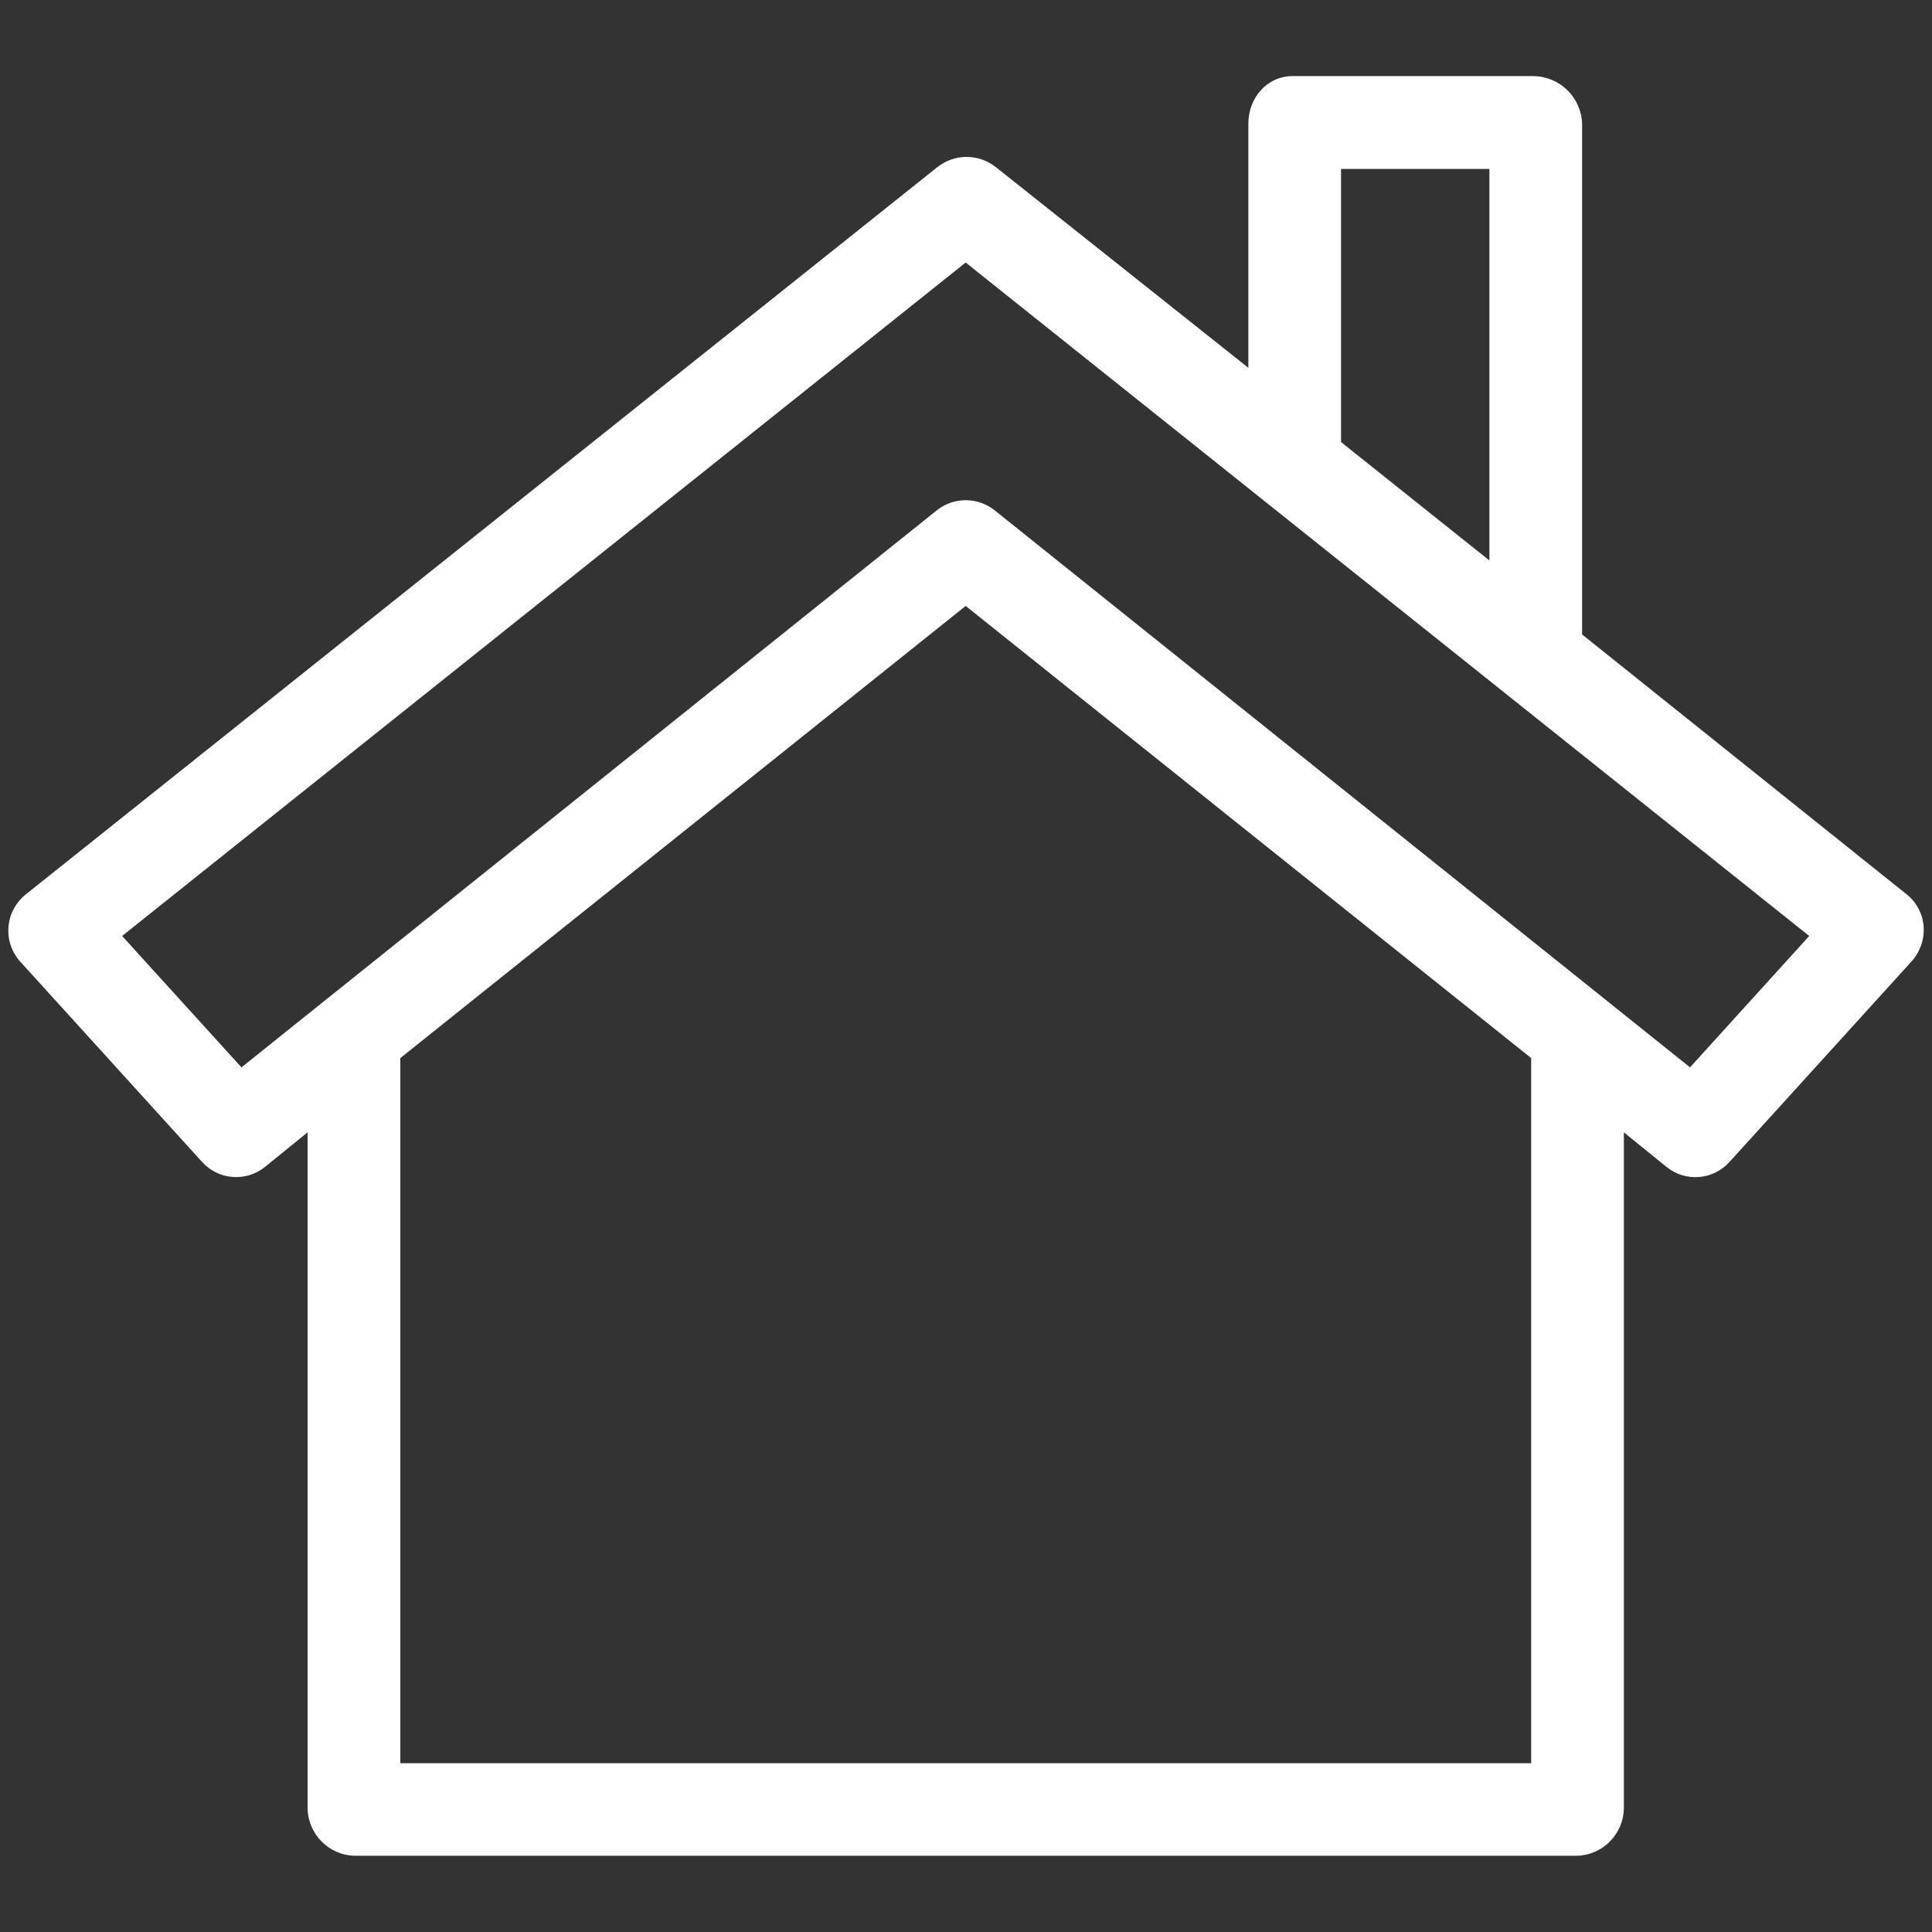<?xml version="1.0" encoding="utf-8"?>
<!-- Generator: Adobe Illustrator 24.1.2, SVG Export Plug-In . SVG Version: 6.00 Build 0)  -->
<svg version="1.1" id="Layer_1" xmlns="http://www.w3.org/2000/svg" xmlns:xlink="http://www.w3.org/1999/xlink" x="0px" y="0px"
	 viewBox="0 0 1457.1 1457.1" style="enable-background:new 0 0 1457.1 1457.1;" xml:space="preserve">
<rect x="0" y="0" width="1457.1" height="1457.1" fill="#333333" stroke="none"/>
<style type="text/css">
	.st0{fill:#FFFFFF;}
</style>
<g>
	<g>
		<path class="st0" d="M1450.8,699.1c-0.6-9.6-5.2-18.5-12.7-24.5l-244.9-196.1V93.2c-0.7-19.8-16.8-35.5-36.6-35.8H974.8
			c-19.3,0-33.3,16.5-33.3,35.8v184.2L751,126c-12.9-10.2-31.1-10.2-44,0L19.5,674.5c-15.1,12-17.7,33.9-5.7,49
			c0.5,0.6,1,1.2,1.5,1.8l137.1,151c12.3,13.7,33.1,15.3,47.4,3.8L232,854v509.8c0.3,19.6,16.1,35.5,35.7,35.8H1189
			c19.6-0.3,35.4-16.2,35.7-35.8V854l32.2,26.1c14.3,11.6,35.2,9.9,47.5-3.8l137.1-151C1448,718.2,1451.4,708.7,1450.8,699.1z
			 M1011.4,127.4h111.9v295.3l-111.9-89.3V127.4z M1154.8,1329.8H301.9V798l426.4-341l426.5,341V1329.8z M1274.6,805L750.2,384.9
			c-12.8-10.2-30.9-10.2-43.7,0L182.1,805l-90-99.1L728.3,198l636.2,507.9L1274.6,805z"/>
	</g>
</g>
</svg>

